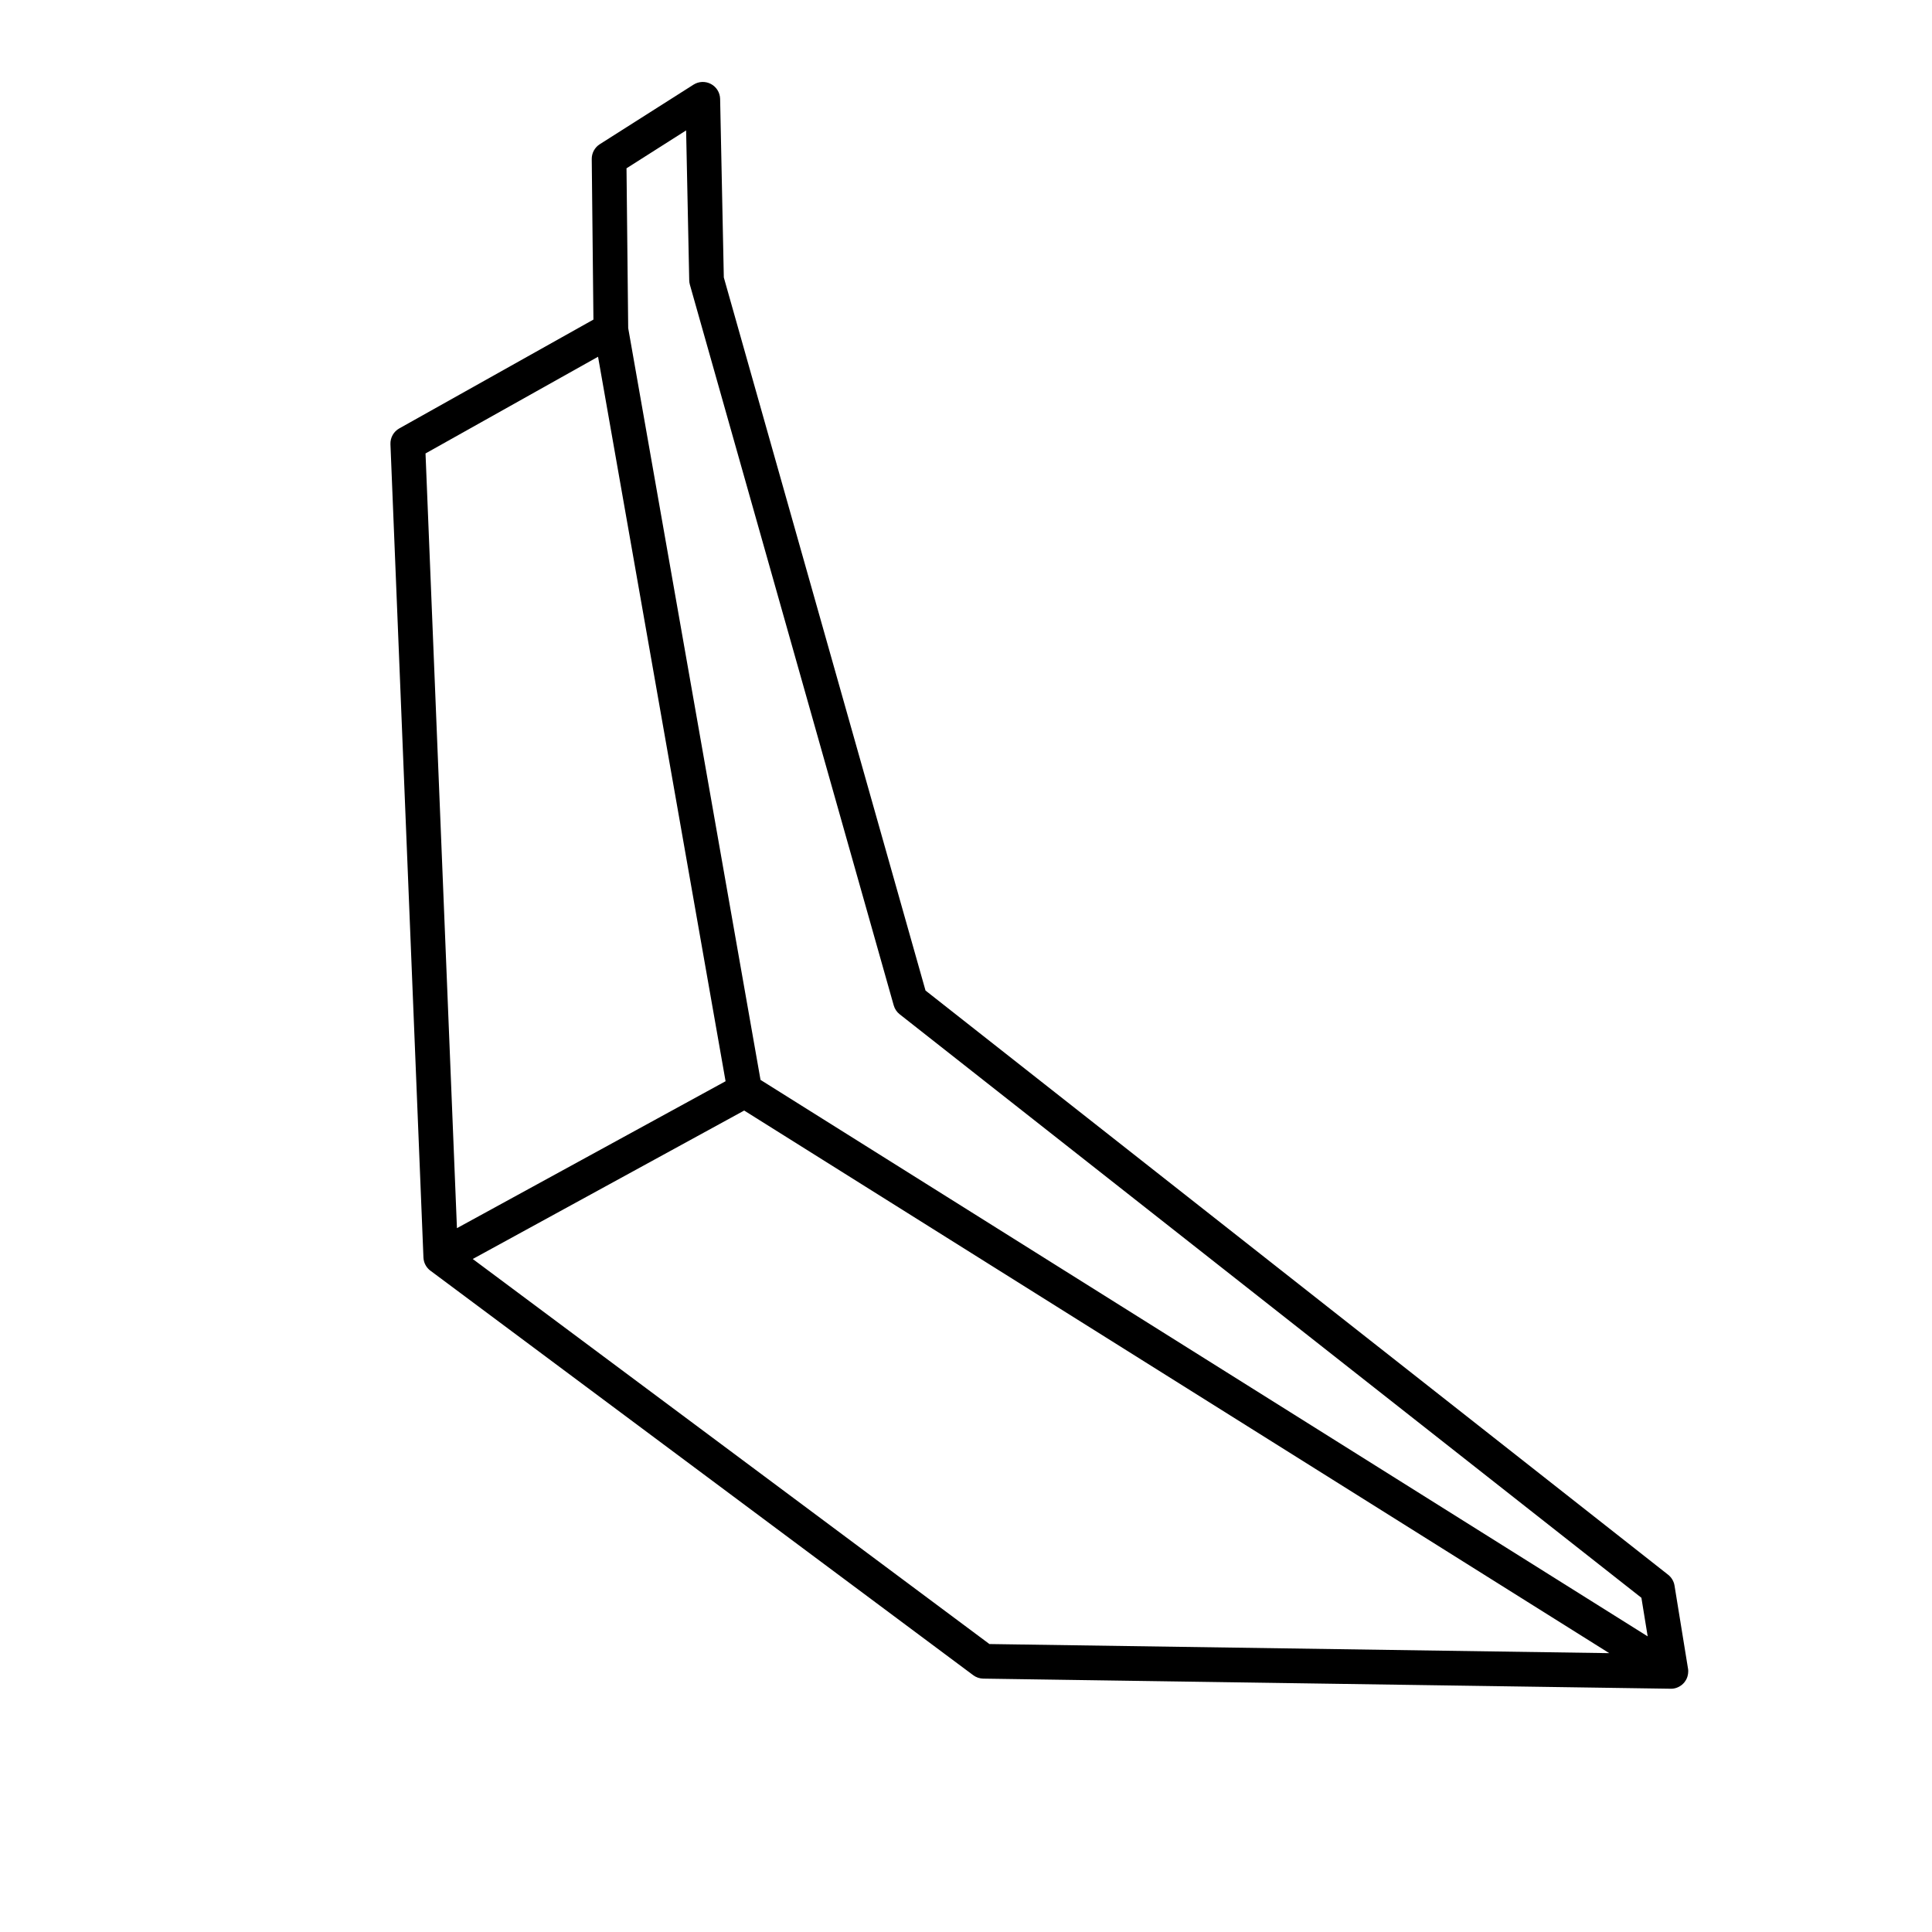 <svg viewBox="0 0 1204.51 1204.51" xmlns="http://www.w3.org/2000/svg" data-name="Ebene 1" id="Ebene_1">
  <path d="M1050.38,1048.48c.06-.07.11-.15.17-.23.08-.12.16-.24.24-.36.03-.04.06-.09.09-.13.01-.02.02-.04.04-.06.04-.07.08-.14.13-.21.06-.1.11-.19.17-.29.03-.06.07-.12.1-.19.06-.11.12-.23.17-.34.02-.05.05-.1.07-.15.06-.13.12-.27.17-.4.01-.03.03-.07.04-.1.06-.15.12-.31.17-.46,0-.02.01-.04.02-.06.06-.17.11-.35.16-.52,0,0,0,0,0-.01.27-.94.4-1.91.41-2.87,0-.03,0-.06,0-.09,0-.15,0-.31-.01-.46,0-.05,0-.11,0-.16,0-.13-.02-.26-.03-.39,0-.07-.01-.13-.02-.2-.01-.12-.03-.24-.05-.36,0-.04-.01-.09-.02-.13l-8.41-51.77c-.43-2.67-1.86-5.08-3.98-6.76l-462.99-364.23-125.75-444.59-2.3-111.29c-.08-3.9-2.26-7.45-5.7-9.3-3.44-1.84-7.6-1.69-10.89.4l-58.44,37.14c-3.15,2-5.04,5.49-5.01,9.23l1.05,100.1-121.04,67.85c-3.55,1.99-5.67,5.8-5.51,9.86l20.57,507c.03.79.15,1.59.36,2.37,0,.02,0,.03.01.05.05.17.1.33.15.5.01.04.02.07.04.11.05.14.1.28.15.42.02.05.04.11.06.16.05.12.1.24.15.35.03.07.06.13.09.2.05.1.1.2.15.3.04.07.07.15.11.22.01.02.02.05.04.07.02.04.05.08.07.12.08.14.16.28.25.42.05.07.09.14.14.22.08.12.16.24.24.35.05.08.11.15.16.23.08.11.17.21.26.32.13.16.27.32.41.47.05.06.11.12.16.18.1.1.2.2.3.3.05.05.11.1.16.16.11.1.21.19.32.28.06.05.11.09.17.14.11.09.23.18.34.27.01,0,.03.02.04.03l338.43,252.21c1.82,1.36,4.02,2.11,6.29,2.14l428.51,6.3s.06,0,.09,0c.02,0,.04,0,.06,0,.09,0,.19,0,.28,0,.11,0,.23,0,.34-.01.09,0,.18-.01.27-.02.12-.01.25-.02.37-.03.08,0,.17-.02.25-.03.13-.02.25-.04.38-.06.08-.01.16-.03.24-.05.13-.03.26-.05.38-.08.08-.02.16-.04.24-.06.13-.03.26-.07.38-.11.08-.02.15-.05.23-.07.13-.04.26-.09.39-.14.07-.03.14-.05.21-.08.18-.07.37-.15.54-.23.1-.05.21-.1.31-.15.08-.04.16-.08.24-.12.11-.06.22-.12.33-.19.07-.04.13-.08.2-.12.11-.07.23-.14.34-.21.06-.04.11-.08.17-.11.12-.08.23-.16.34-.24.05-.03.09-.07.14-.1.12-.09.24-.18.36-.28,0,0,.02-.02.03-.02.26-.22.51-.45.75-.7.03-.03.06-.06.09-.09.09-.09.17-.18.25-.27.05-.05.09-.1.14-.15.02-.02.03-.04.05-.06.07-.08.14-.17.21-.25.07-.09.15-.19.22-.28ZM427.76,81.29l1.94,93.49c.02.92.16,1.83.41,2.72l127.08,449.3c.62,2.2,1.92,4.14,3.71,5.55l462.44,363.8,3.91,24.05-553.1-346.94-82.5-468.72-1.05-99.61,37.17-23.63ZM372.85,222.4l79.51,451.7-167.48,91.6-19.59-482.99,107.57-60.3ZM294.74,784.92l169.22-92.55,539.32,338.29-386.42-5.68-322.13-240.06Z"></path>
</svg>